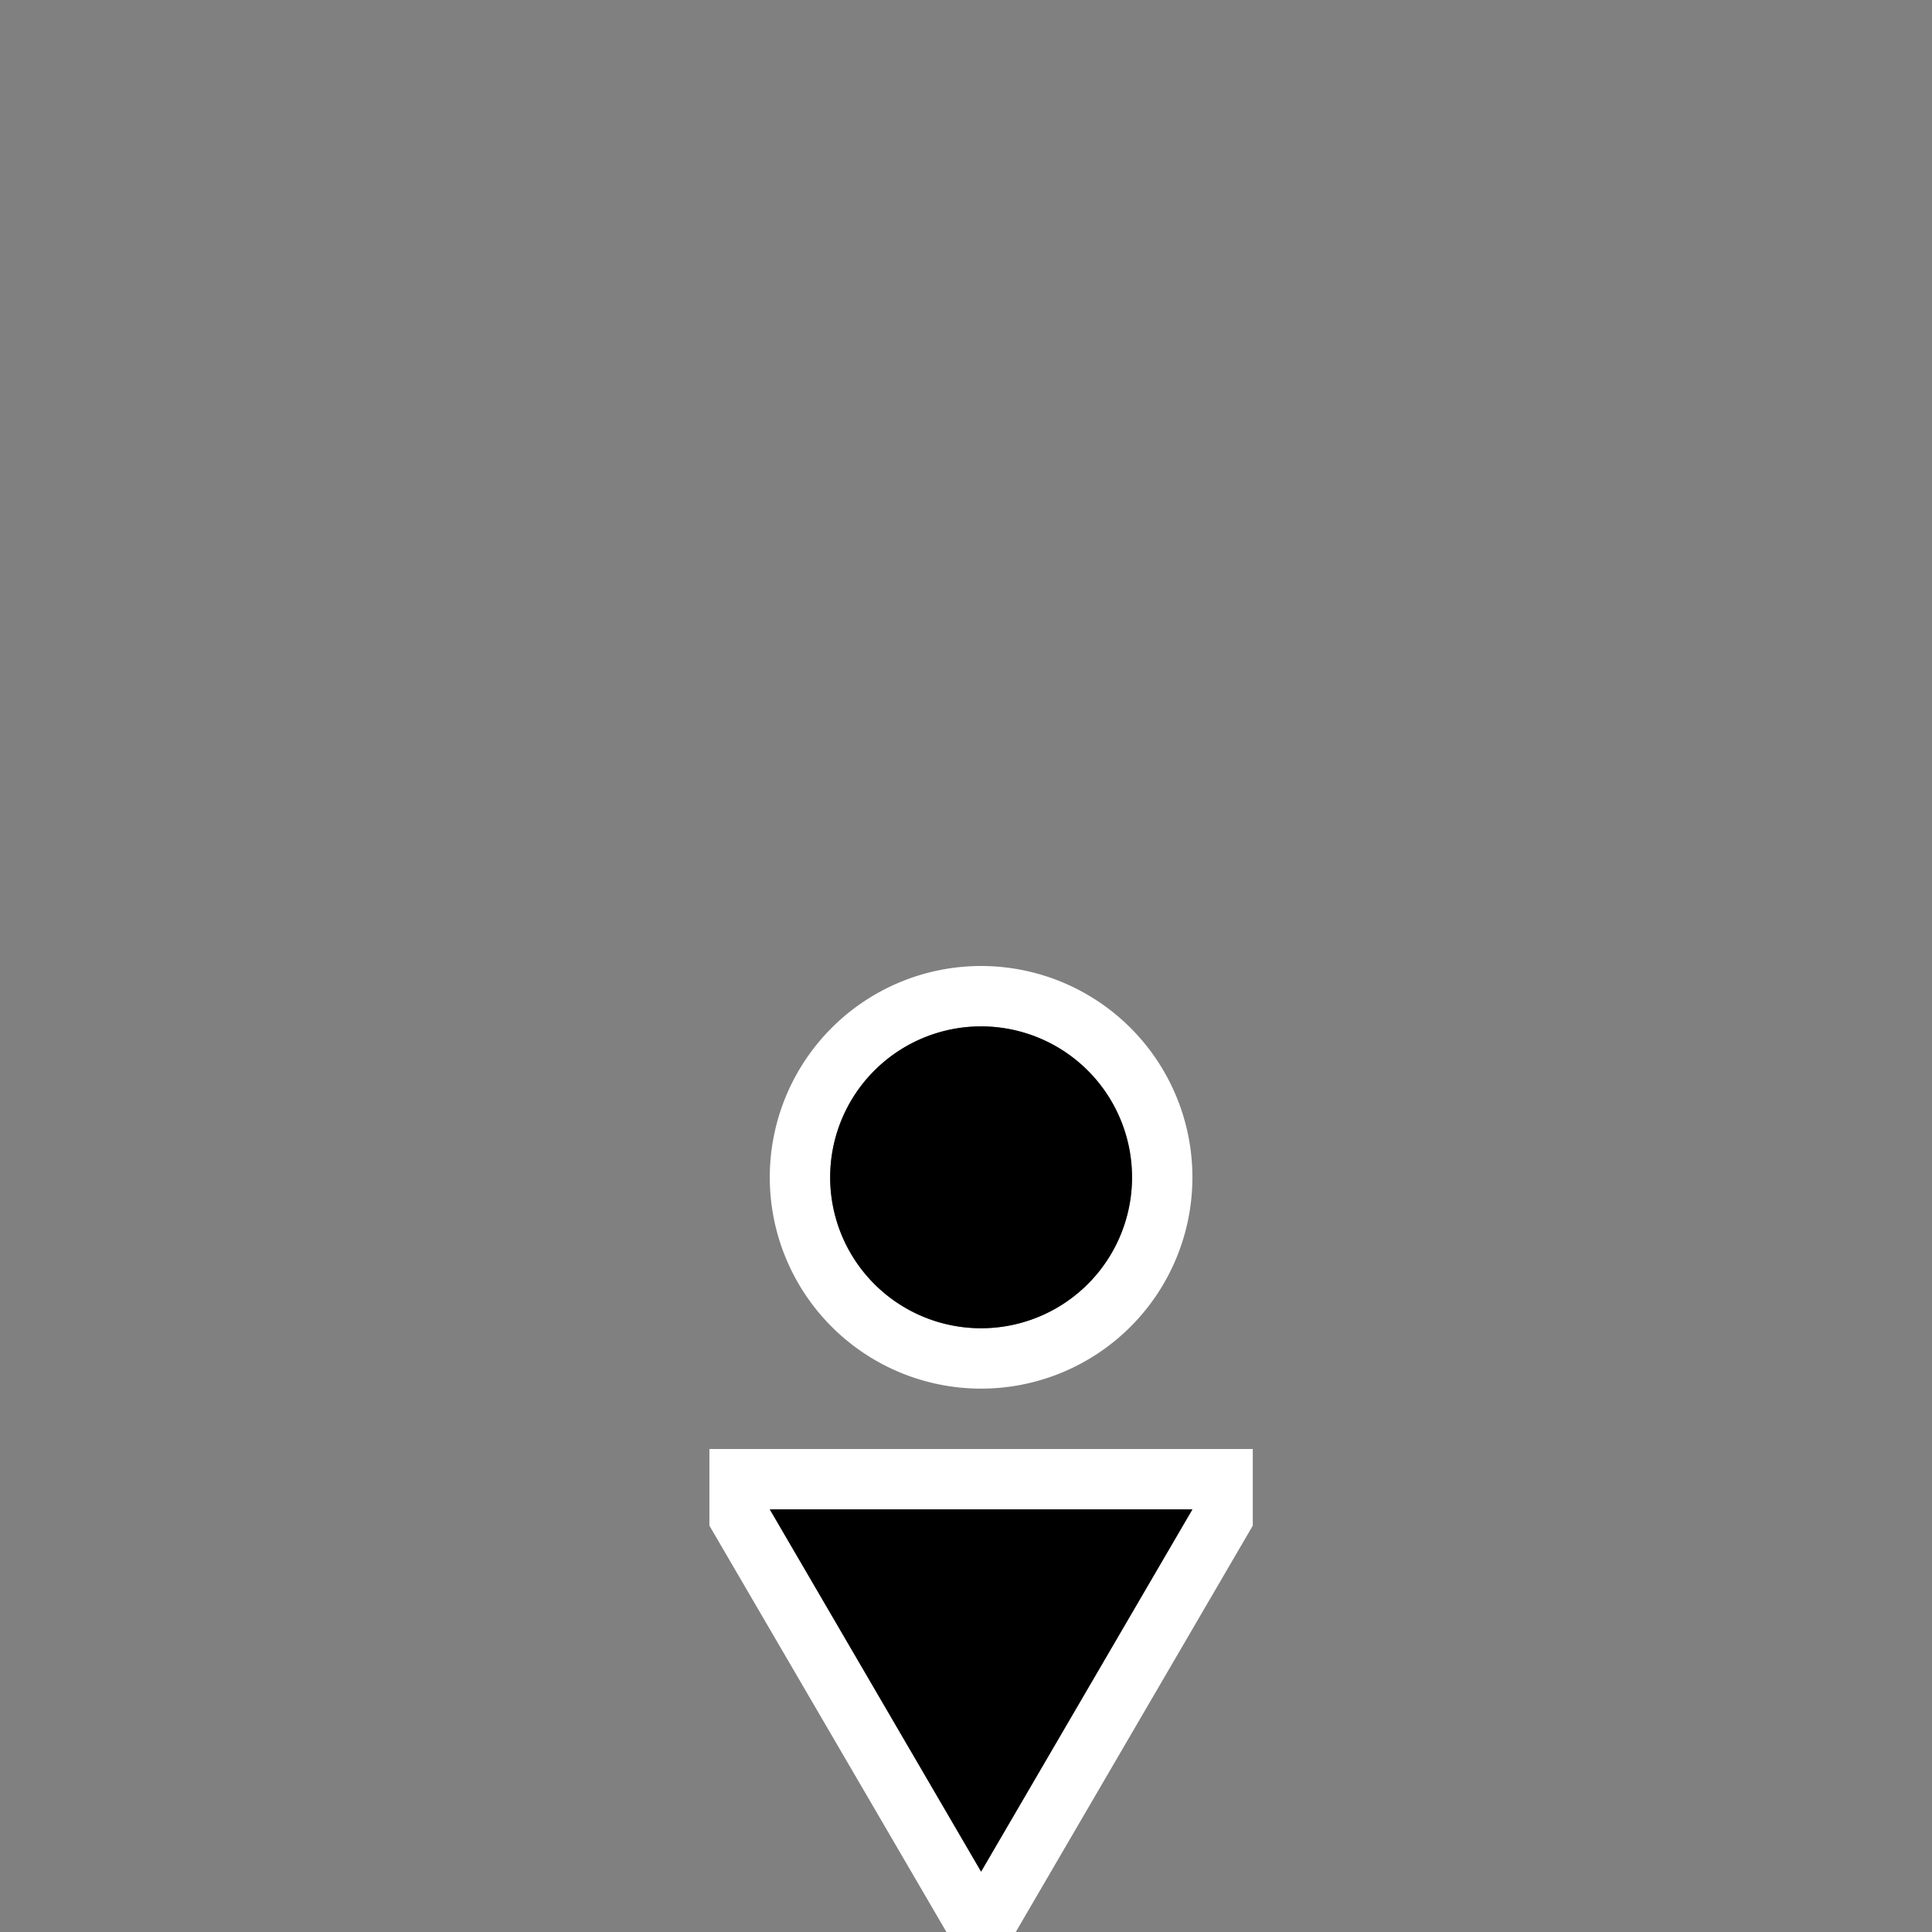 <svg xmlns="http://www.w3.org/2000/svg" viewBox="0 0 256 256">
  <rect x="0" y="0" width="256" height="256" fill="#808080" stroke="none"/>
  <path
     style="fill:#ffffff"
     d="M 130 128 A 28 28 0 0 0 102 156 A 28 28 0 0 0 130 184 A 28 28 0 0 0 158 156 A 28 28 0 0 0 130 128 z M 130 136 A 20 20 0 0 1 150 156 A 20 20 0 0 1 130 176 A 20 20 0 0 1 110 156 A 20 20 0 0 1 130 136 z M 94 192 L 94 202.156 L 125.406 256 L 134.594 256 L 166 202.156 L 166 192 L 102 192 L 94 192 z M 102 200 L 158 200 L 130 248 L 102 200 z "
     />
  <path
     style="fill:#000000"
     d="M 130 136 A 20 20 0 0 0 110 156 A 20 20 0 0 0 130 176 A 20 20 0 0 0 150 156 A 20 20 0 0 0 130 136 z M 102 200 L 130 248 L 158 200 L 102 200 z "
     />
</svg>
